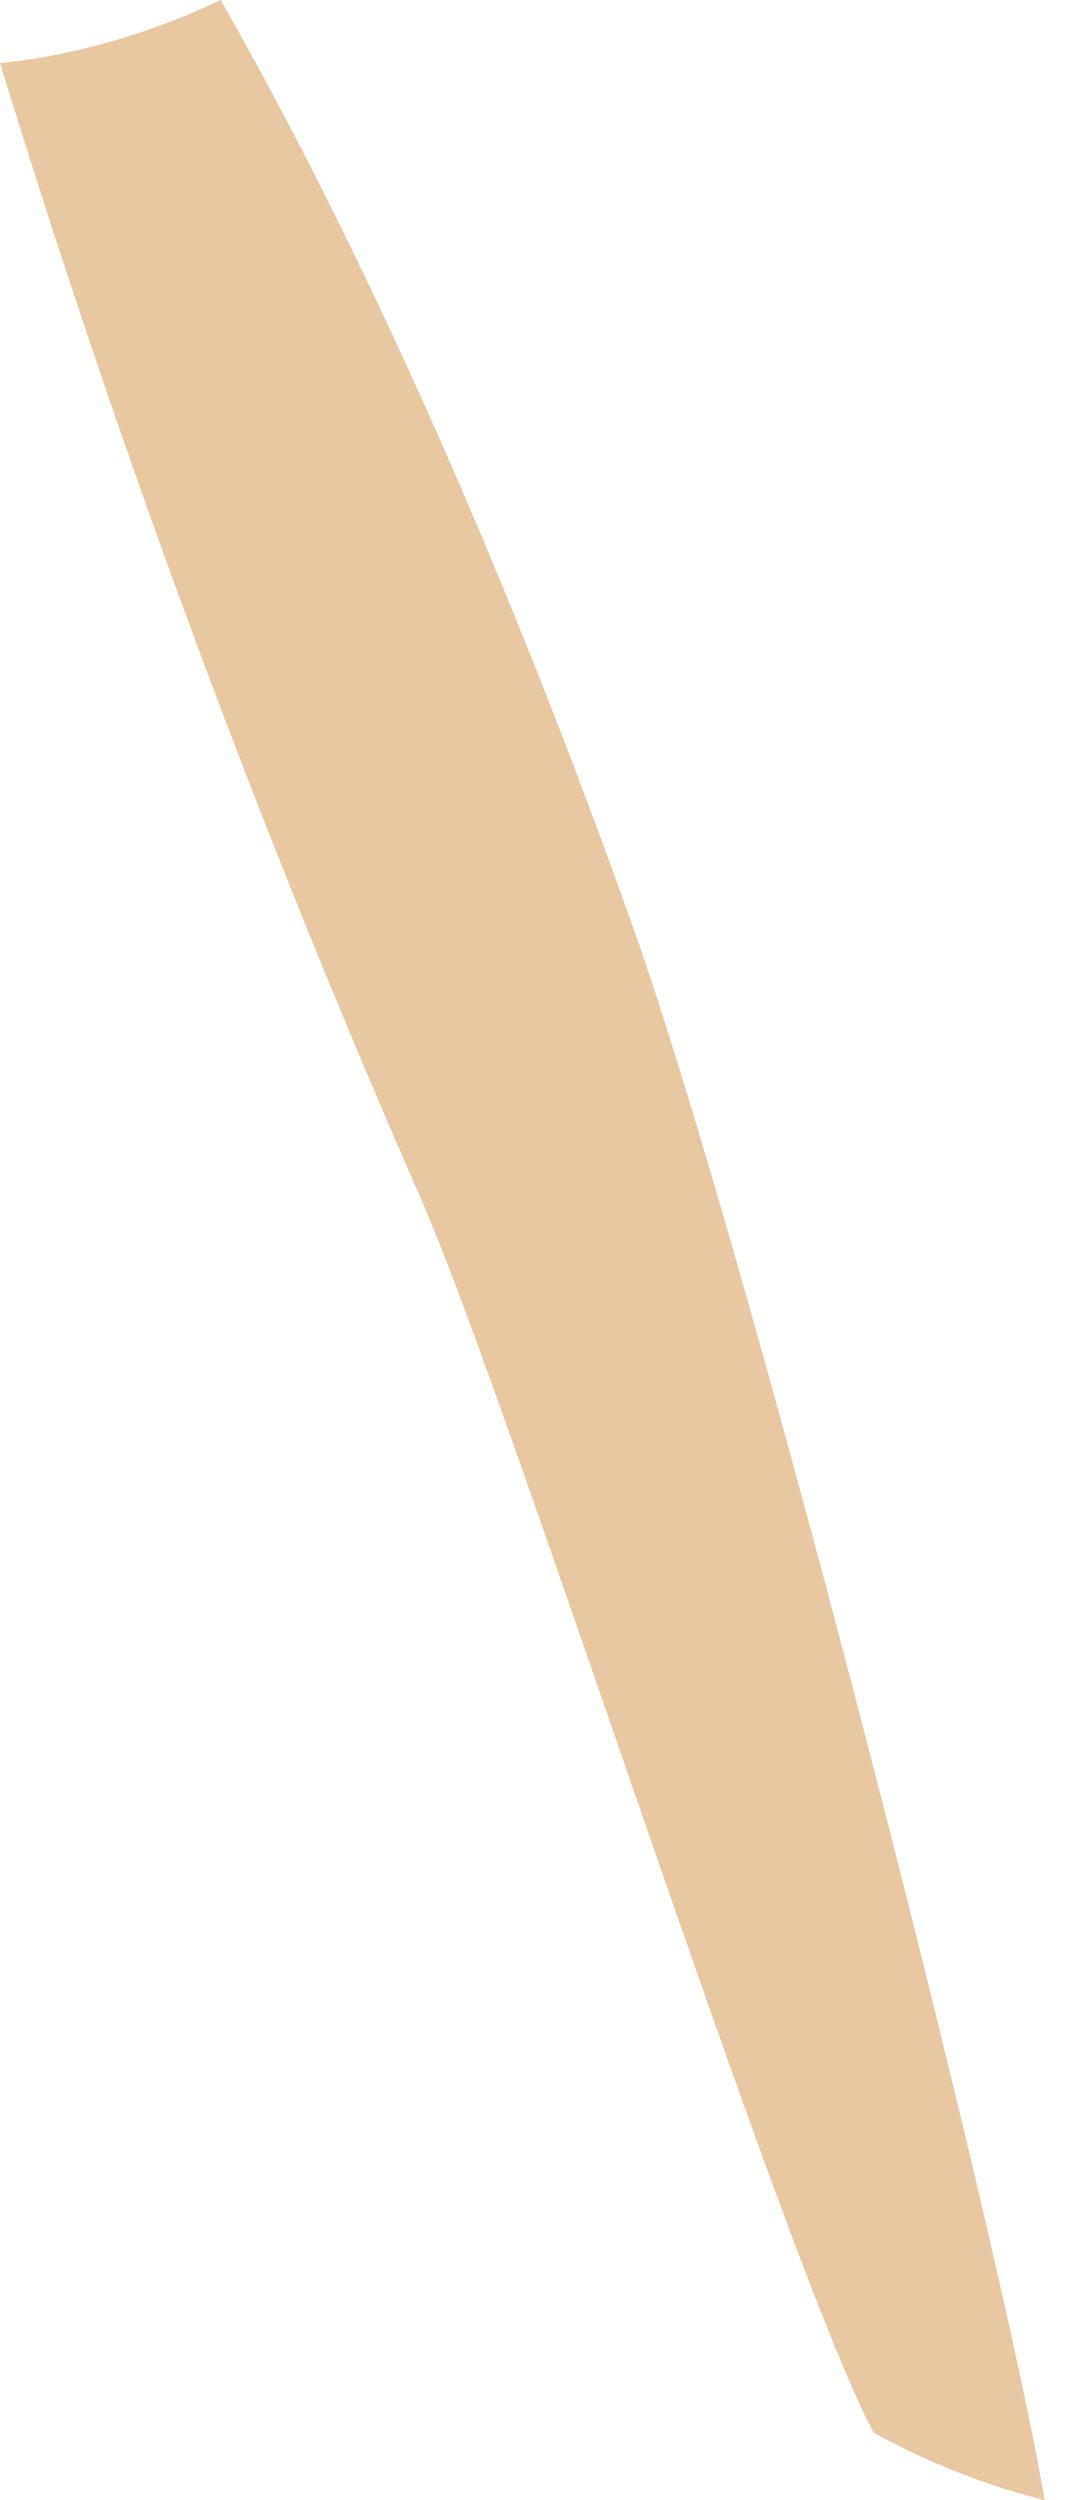 <svg width="21" height="49" viewBox="0 0 21 49" fill="none" xmlns="http://www.w3.org/2000/svg">
<path d="M0 1.236C2.119 8.123 4.768 15.539 8.211 23.396C9.977 27.369 15.274 44.144 17.128 47.676C17.923 48.117 19.071 48.647 20.483 49C19.6 43.791 14.745 24.809 12.449 18.276C9.977 11.301 7.152 4.944 4.326 0C2.472 0.883 0.883 1.148 0 1.236Z" fill="#E8C8A1"/>
</svg>
